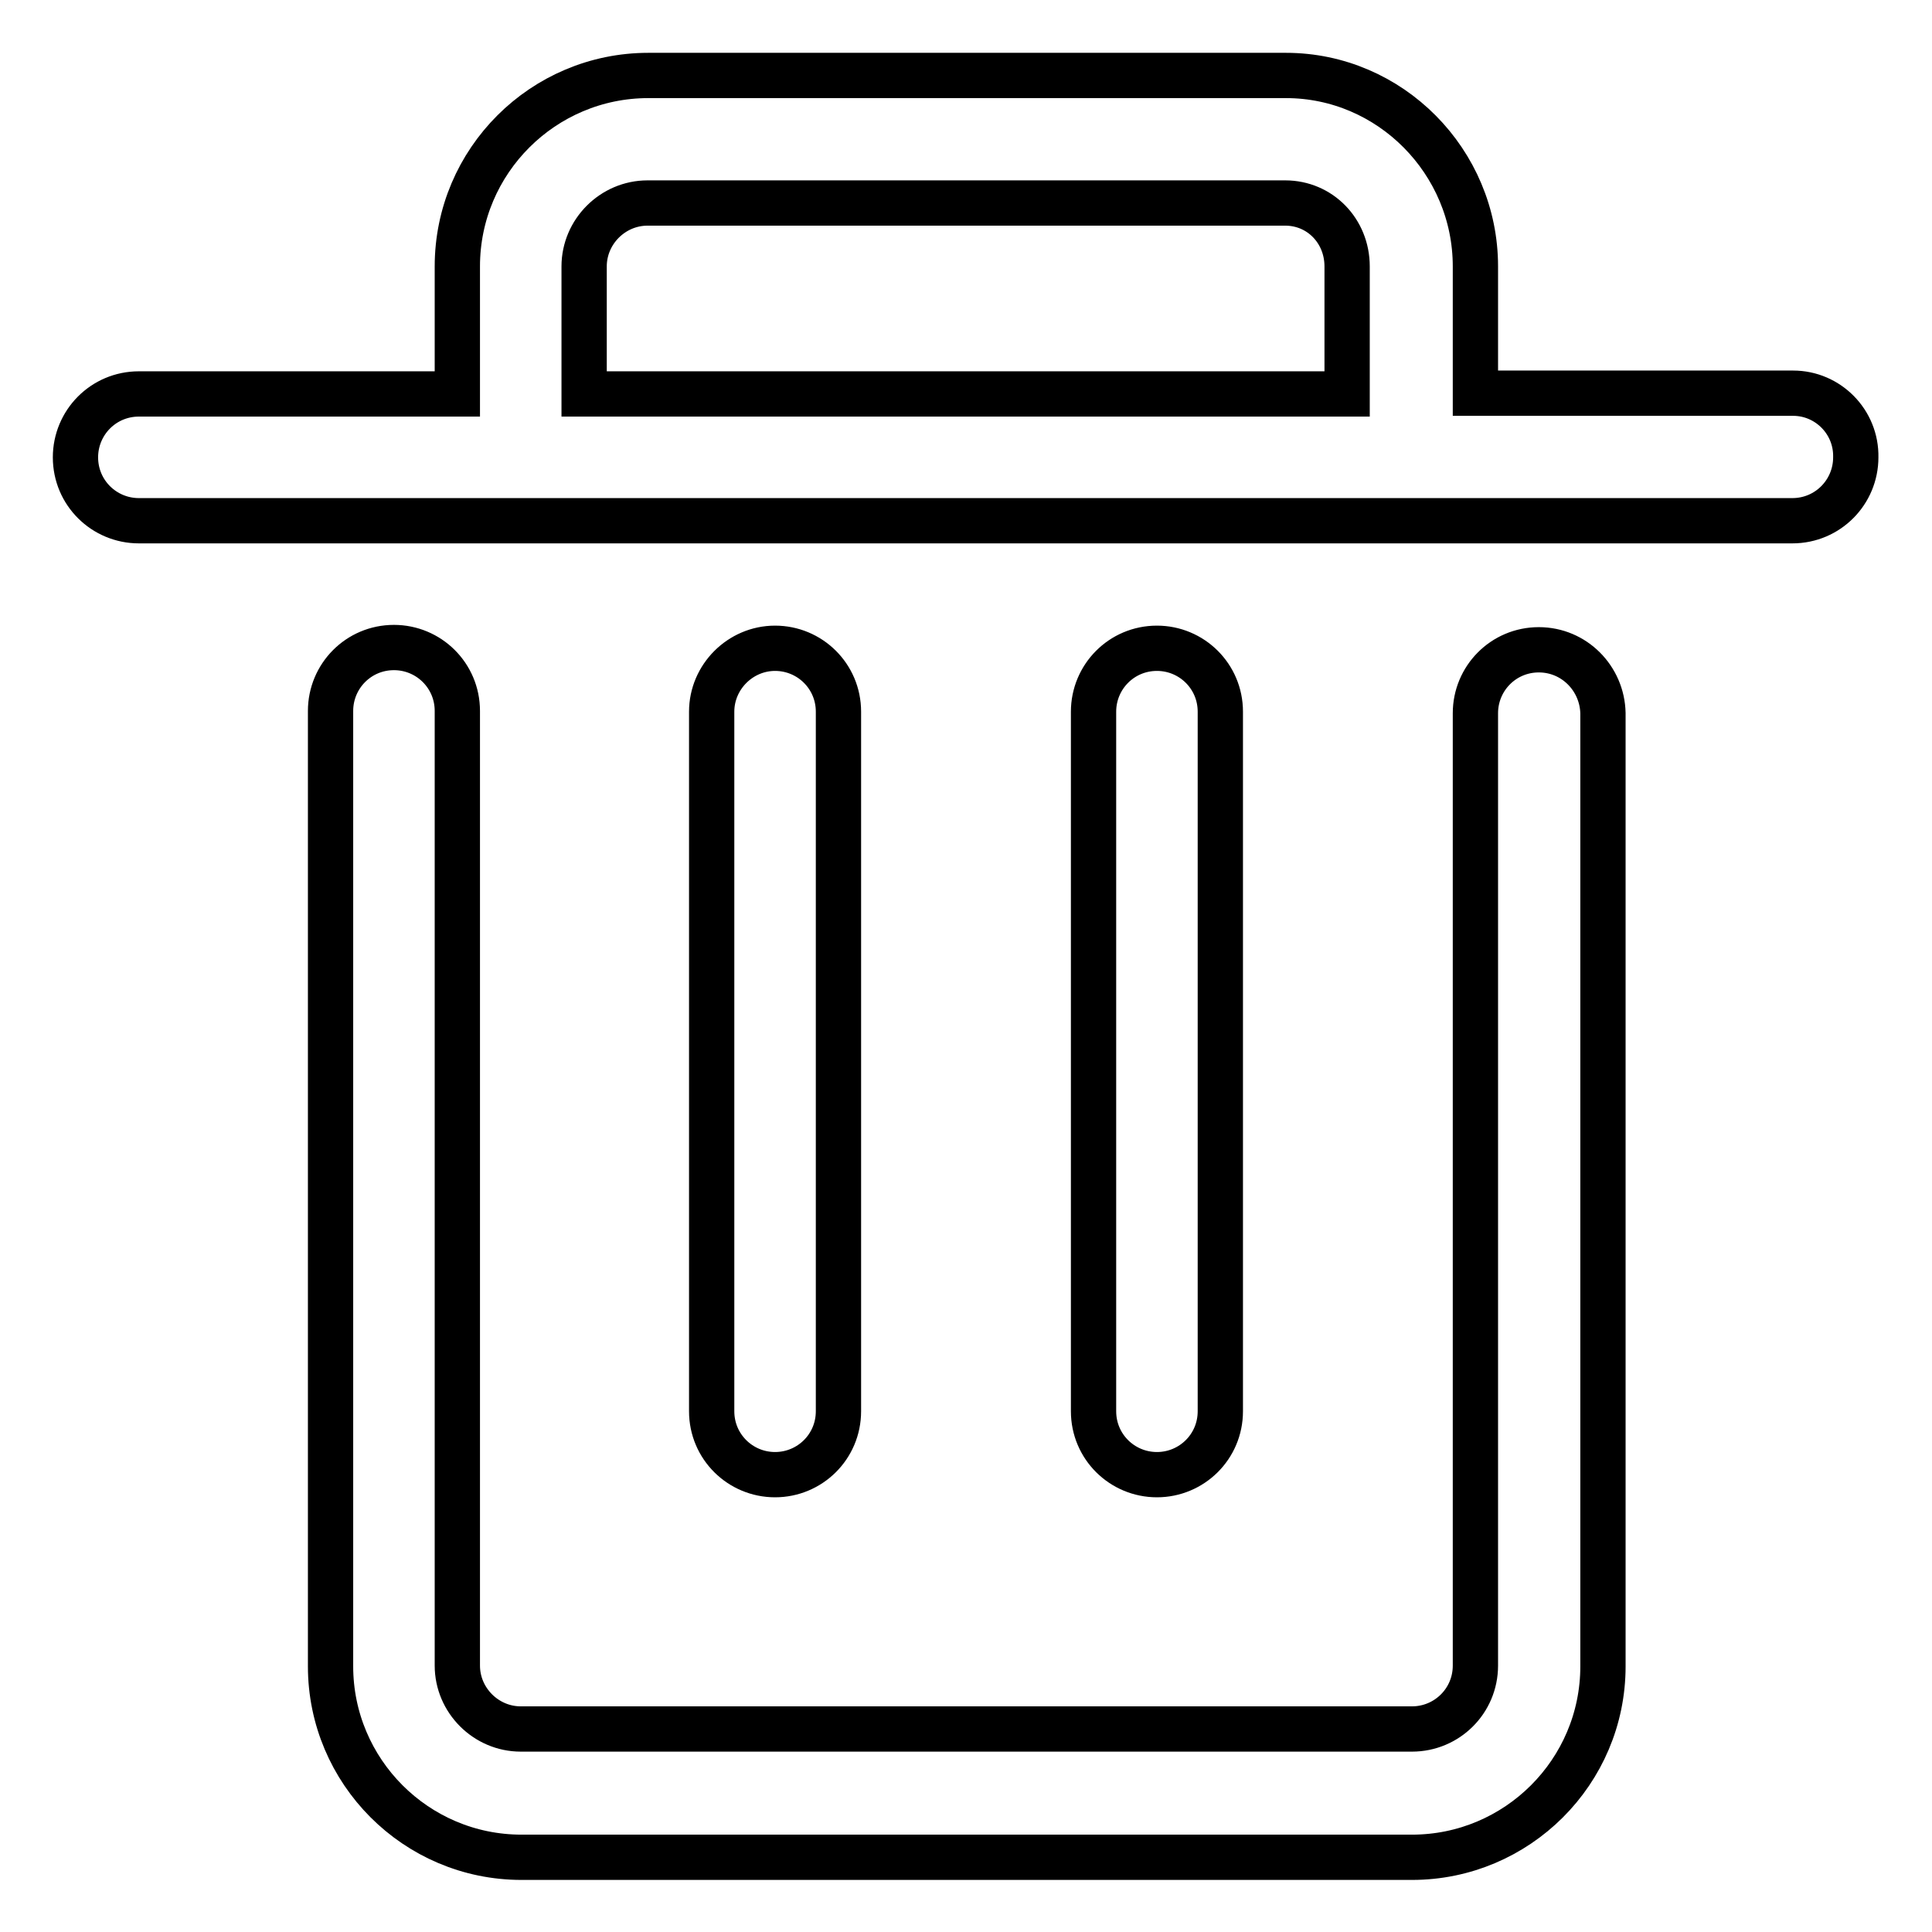 <?xml version="1.0" encoding="utf-8"?>
<!-- Svg Vector Icons : http://www.onlinewebfonts.com/icon -->
<!DOCTYPE svg PUBLIC "-//W3C//DTD SVG 1.1//EN" "http://www.w3.org/Graphics/SVG/1.1/DTD/svg11.dtd">
<svg version="1.1" xmlns="http://www.w3.org/2000/svg" xmlns:xlink="http://www.w3.org/1999/xlink" x="0px" y="0px" viewBox="0 0 256 256" enable-background="new 0 0 256 256" xml:space="preserve">
<g> <path stroke-width="6" fill-opacity="0" stroke="#000000"  d="M237.6,52.1h-42.1V35.3c0-13.9-11.3-25.3-25.1-25.3H85.9c-13.9,0-25.3,11.3-25.3,25.3v16.9H18.4 c-4.7,0-8.4,3.8-8.4,8.4c0,4.7,3.8,8.4,8.4,8.4h219.1c4.7,0,8.4-3.8,8.4-8.4C246,55.9,242.2,52.1,237.6,52.1z M77.4,35.3 c0-4.6,3.8-8.4,8.4-8.4h84.5c4.6,0,8.2,3.7,8.2,8.4v16.9H77.4V35.3z M161.7,187V94.3c0-4.7-3.8-8.4-8.4-8.4c-4.7,0-8.4,3.8-8.4,8.4 V187c0,4.7,3.8,8.4,8.4,8.4C157.9,195.4,161.7,191.7,161.7,187z M111.1,187V94.3c0-4.7-3.8-8.4-8.4-8.4s-8.4,3.8-8.4,8.4V187 c0,4.7,3.8,8.4,8.4,8.4S111.1,191.7,111.1,187z M203.9,86.1c-4.7,0-8.4,3.8-8.4,8.4v126.2c0,4.7-3.8,8.4-8.4,8.4H69 c-4.6,0-8.4-3.8-8.4-8.4V94.2c0-4.7-3.8-8.4-8.4-8.4c-4.7,0-8.4,3.8-8.4,8.4v126.6c0,13.9,11.3,25.3,25.3,25.3h118 c13.9,0,25.3-11.3,25.3-25.3V94.5C212.3,89.9,208.6,86.1,203.9,86.1z"/></g>
</svg>